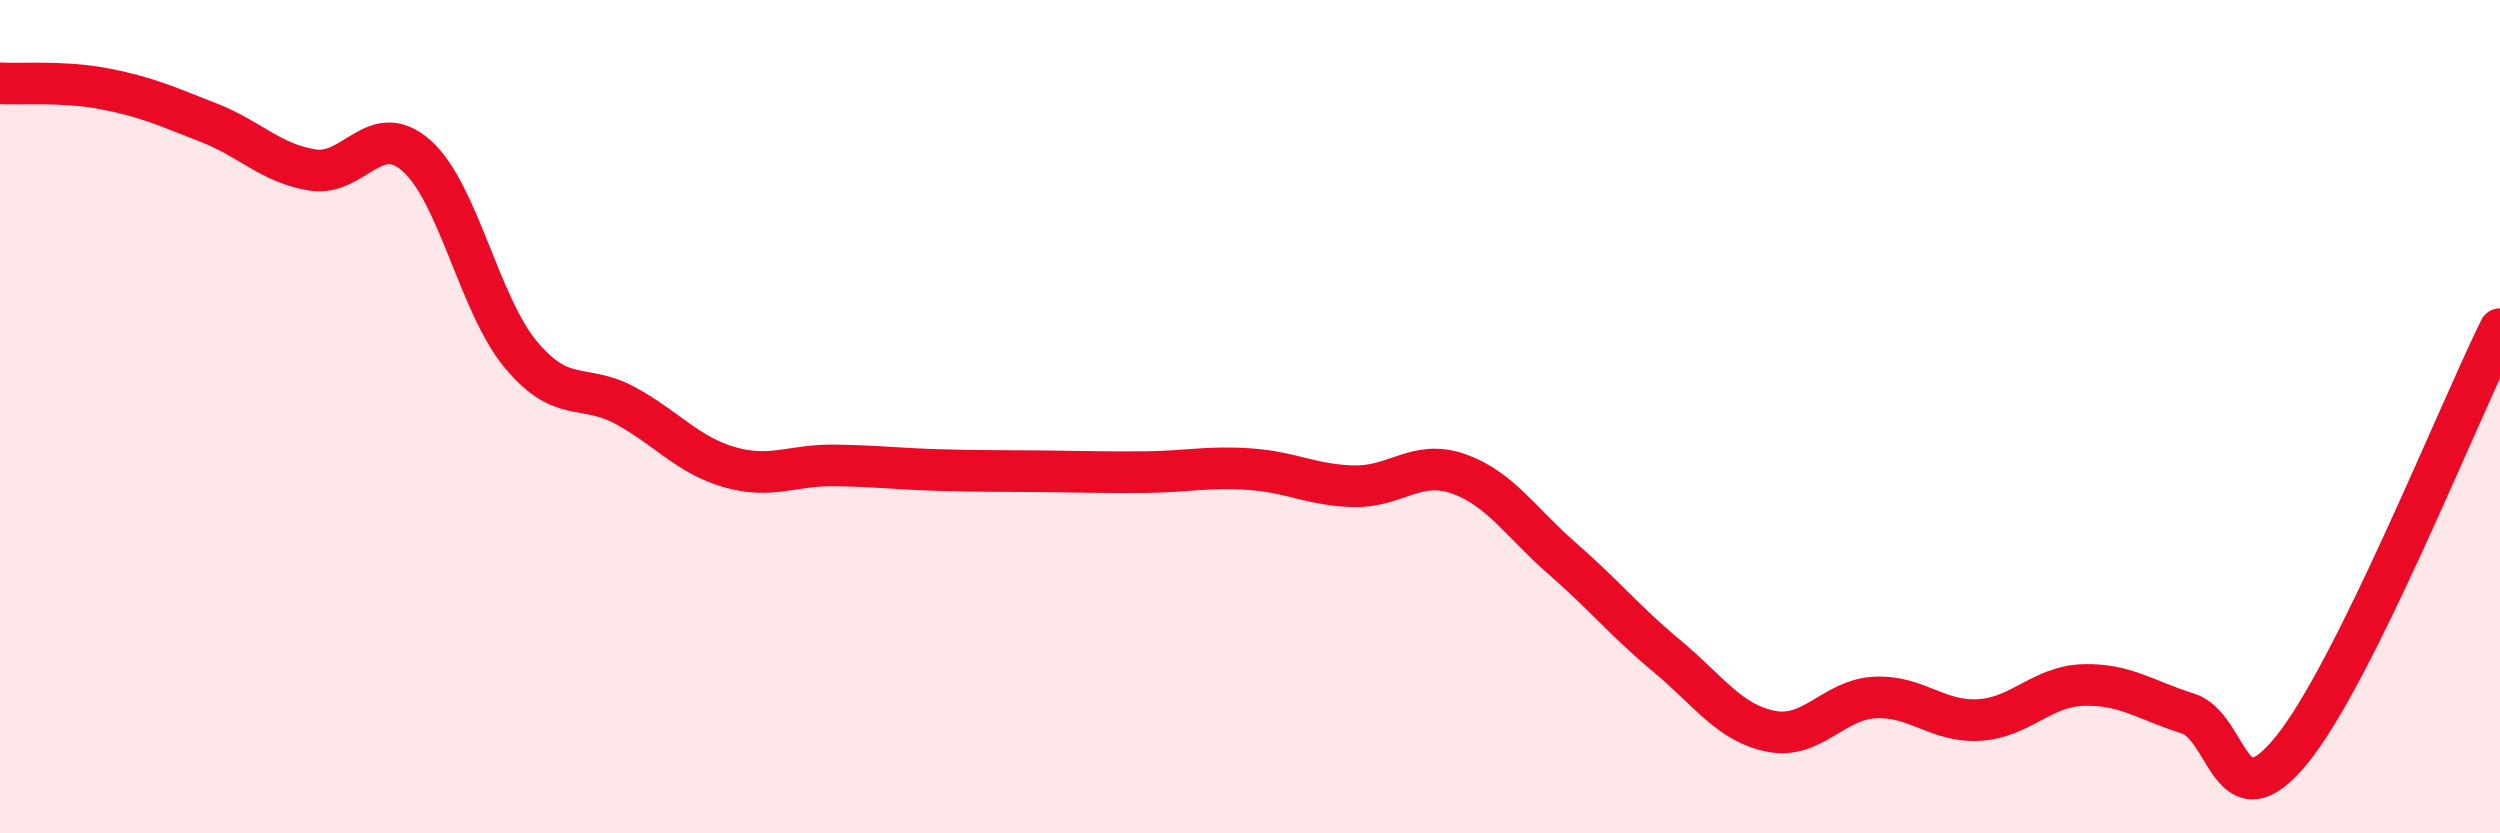 
    <svg width="60" height="20" viewBox="0 0 60 20" xmlns="http://www.w3.org/2000/svg">
      <path
        d="M 0,2 C 0.5,2.03 1.5,1.94 2.5,2.13 C 3.5,2.32 4,2.55 5,2.94 C 6,3.33 6.5,3.92 7.5,4.08 C 8.5,4.24 9,2.85 10,3.74 C 11,4.63 11.5,7.31 12.5,8.51 C 13.5,9.71 14,9.19 15,9.73 C 16,10.27 16.5,10.92 17.5,11.21 C 18.5,11.5 19,11.16 20,11.17 C 21,11.18 21.5,11.25 22.5,11.28 C 23.5,11.31 24,11.3 25,11.31 C 26,11.32 26.5,11.34 27.5,11.33 C 28.5,11.32 29,11.19 30,11.26 C 31,11.33 31.5,11.65 32.5,11.67 C 33.5,11.69 34,11.02 35,11.37 C 36,11.72 36.5,12.54 37.5,13.41 C 38.5,14.28 39,14.91 40,15.74 C 41,16.57 41.5,17.35 42.5,17.55 C 43.5,17.75 44,16.79 45,16.74 C 46,16.69 46.5,17.34 47.5,17.28 C 48.5,17.22 49,16.47 50,16.44 C 51,16.41 51.5,16.81 52.5,17.12 C 53.5,17.43 53.5,19.84 55,18 C 56.5,16.16 59,9.92 60,7.9L60 20L0 20Z"
        fill="#EB0A25"
        opacity="0.1"
        stroke-linecap="round"
        stroke-linejoin="round"
      />
      <path
        d="M 0,2 C 0.5,2.03 1.5,1.94 2.5,2.13 C 3.5,2.32 4,2.55 5,2.94 C 6,3.33 6.5,3.92 7.5,4.08 C 8.5,4.24 9,2.85 10,3.74 C 11,4.63 11.5,7.31 12.5,8.51 C 13.5,9.71 14,9.19 15,9.73 C 16,10.27 16.5,10.92 17.5,11.21 C 18.5,11.5 19,11.16 20,11.17 C 21,11.18 21.5,11.25 22.5,11.28 C 23.5,11.31 24,11.3 25,11.31 C 26,11.32 26.5,11.34 27.5,11.33 C 28.5,11.32 29,11.19 30,11.26 C 31,11.33 31.5,11.65 32.5,11.67 C 33.5,11.69 34,11.02 35,11.37 C 36,11.72 36.5,12.54 37.5,13.41 C 38.5,14.28 39,14.91 40,15.74 C 41,16.57 41.5,17.35 42.5,17.55 C 43.5,17.75 44,16.79 45,16.74 C 46,16.69 46.5,17.34 47.5,17.28 C 48.5,17.22 49,16.47 50,16.44 C 51,16.41 51.5,16.81 52.5,17.12 C 53.5,17.43 53.5,19.84 55,18 C 56.5,16.16 59,9.92 60,7.9"
        stroke="#EB0A25"
        stroke-width="1"
        fill="none"
        stroke-linecap="round"
        stroke-linejoin="round"
      />
    </svg>
  